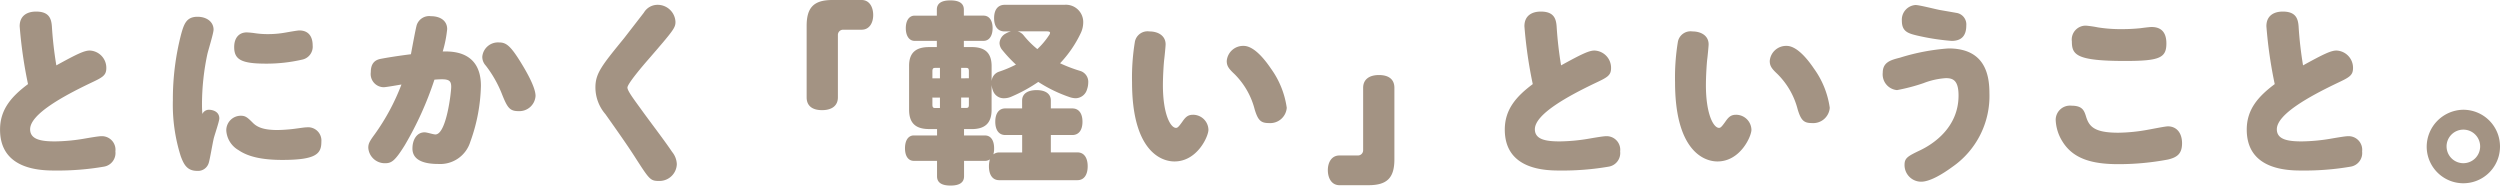 <svg xmlns="http://www.w3.org/2000/svg" width="336.958" height="25.01" viewBox="0 0 336.958 25.01"><defs><style>.cls-1{fill:#a39383;}</style></defs><g id="レイヤー_2" data-name="レイヤー 2"><g id="本文"><path class="cls-1" d="M2.652,3.536c0-1.43,1.014-1.976,2.21-1.976,1.768,0,2.054.962,2.132,2a50.715,50.715,0,0,0,.6,5.252c2.782-1.534,3.77-2,4.5-2a2.328,2.328,0,0,1,2.236,2.34c0,1.04-.494,1.274-2.262,2.106-3.458,1.664-8.008,4.108-8.008,6.162,0,1.4,1.508,1.638,3.354,1.638a24.85,24.85,0,0,0,4.056-.39c.754-.13,1.846-.312,2.184-.312a1.832,1.832,0,0,1,1.9,2.054,1.858,1.858,0,0,1-1.56,2.054,36.476,36.476,0,0,1-6.474.52c-1.846,0-7.514,0-7.514-5.512,0-2.7,1.508-4.446,3.77-6.136A60.017,60.017,0,0,1,2.652,3.536Z"/><path class="cls-1" d="M28.161,14.794c.494,0,1.4.234,1.4,1.17,0,.39-.675,2.34-.753,2.7-.183.78-.52,2.834-.676,3.3a1.5,1.5,0,0,1-1.56,1.066c-1.352,0-1.794-.858-2.21-1.976A22.912,22.912,0,0,1,23.3,13.52,34.9,34.9,0,0,1,24.417,4.6c.39-1.4.728-2.34,2.209-2.34,1.223,0,2.159.676,2.159,1.742,0,.468-.728,2.808-.832,3.276a32.71,32.71,0,0,0-.728,6.76c0,.676.025.962.051,1.326A.962.962,0,0,1,28.161,14.794Zm4.29.806c.624,0,.883.208,1.637.962.6.6,1.483.962,3.3.962a20.54,20.54,0,0,0,2.235-.156c.781-.1,1.431-.208,1.743-.208a1.79,1.79,0,0,1,1.949,1.95c0,1.612-.7,2.444-5.252,2.444-2.859,0-4.679-.468-5.927-1.326A3.283,3.283,0,0,1,30.5,17.6,1.958,1.958,0,0,1,32.451,15.6Zm.8-11.232a9.708,9.708,0,0,1,1.067.1,11.62,11.62,0,0,0,1.794.13,13.245,13.245,0,0,0,2.365-.208c.312-.052,1.586-.286,1.872-.286,1.2,0,1.794.78,1.794,2.028a1.777,1.777,0,0,1-1.4,1.9,21.362,21.362,0,0,1-4.889.546c-3.327,0-4.29-.546-4.29-2.236C31.566,5.044,32.269,4.368,33.256,4.368Z"/><path class="cls-1" d="M54.554,19.578C53.228,21.71,52.76,22,51.9,22a2.231,2.231,0,0,1-2.261-2.08c0-.546.155-.858.883-1.846a29.4,29.4,0,0,0,3.588-6.682c-.338.052-2.079.364-2.391.364a1.779,1.779,0,0,1-1.742-2.028c0-1.118.494-1.638,1.326-1.794.779-.156,2.418-.416,4.082-.624.181-.962.624-3.38.78-3.926a1.771,1.771,0,0,1,1.923-1.2c1.275,0,2.184.624,2.184,1.742a16.184,16.184,0,0,1-.6,3.016c1.17-.026,5.148-.13,5.148,4.628a23.463,23.463,0,0,1-1.43,7.54,4.241,4.241,0,0,1-4.316,2.99c-1.535,0-3.484-.312-3.484-2.08,0-1.17.572-2.184,1.637-2.184.338,0,1.17.286,1.457.286,1.481,0,2.131-5.668,2.131-6.422,0-.728-.234-1.014-1.247-1.014-.364,0-.728.026-1.014.052A45.118,45.118,0,0,1,54.554,19.578Zm15.314-4.6c-1.17,0-1.482-.494-2.159-2.158A15.658,15.658,0,0,0,65.474,8.84a1.719,1.719,0,0,1-.469-1.2A2.12,2.12,0,0,1,67.242,5.72c.909,0,1.482.338,2.834,2.5.909,1.456,2.106,3.562,2.106,4.706A2.181,2.181,0,0,1,69.868,14.976Z"/><path class="cls-1" d="M91.042,2.938c0,.806-.234,1.118-3.588,4.992-.754.858-2.886,3.354-2.886,3.874,0,.416.754,1.43,1.794,2.86,1.17,1.638,3.12,4.16,4.238,5.824a2.765,2.765,0,0,1,.624,1.638,2.34,2.34,0,0,1-2.444,2.262c-1.118,0-1.274-.234-3.068-3.016-1.118-1.768-2.86-4.212-4.108-5.98A5.54,5.54,0,0,1,80.252,11.8c0-1.9.832-2.938,3.848-6.63.182-.234,1.794-2.314,2.678-3.458A2.139,2.139,0,0,1,88.624.65,2.407,2.407,0,0,1,91.042,2.938Z"/><path class="cls-1" d="M112.934,13.13c0,1.066-.754,1.716-2.132,1.716-1.4,0-2.08-.65-2.08-1.716V3.484c0-2.5.988-3.484,3.484-3.484h3.926c1.04,0,1.56.936,1.56,2.028,0,1.066-.52,1.976-1.56,1.976h-2.47a.7.7,0,0,0-.728.7Z"/><path class="cls-1" d="M134.668,24.284c-.91,0-1.377-.754-1.376-1.874a3.409,3.409,0,0,1,.129-.934,1.079,1.079,0,0,1-.65.206h-2.833v2.08c0,.832-.6,1.248-1.82,1.248s-1.821-.416-1.821-1.248v-2.08h-3.119c-.755,0-1.2-.644-1.2-1.7s.442-1.728,1.2-1.728H126.3v-.86H125.23c-1.688,0-2.7-.682-2.7-2.6V8.865c0-1.844,1.013-2.519,2.7-2.519h1.041V5.51h-2.989c-.753,0-1.195-.7-1.195-1.714s.442-1.688,1.195-1.688h2.989V1.3c0-.832.6-1.248,1.82-1.248s1.821.416,1.821,1.248v.806h2.651c.781,0,1.223.675,1.223,1.688s-.442,1.714-1.223,1.714h-2.651v.836h1.041c1.688,0,2.7.675,2.7,2.571v2.072a1.451,1.451,0,0,1,.989-1.321,16.252,16.252,0,0,0,2.29-.959,18.6,18.6,0,0,1-1.848-1.974,1.513,1.513,0,0,1-.364-.936,1.552,1.552,0,0,1,.832-1.275,2.683,2.683,0,0,1,.7-.286h-.833c-.936,0-1.431-.676-1.431-1.794s.5-1.794,1.431-1.794h8.059A2.329,2.329,0,0,1,146,3.042a3.367,3.367,0,0,1-.338,1.43,15.562,15.562,0,0,1-2.782,4.055,20.2,20.2,0,0,0,2.73,1.038,1.531,1.531,0,0,1,1.066,1.579,2.731,2.731,0,0,1-.156.88,1.627,1.627,0,0,1-1.534,1.217,2.7,2.7,0,0,1-.754-.129,19.12,19.12,0,0,1-4.289-2.071,20.91,20.91,0,0,1-3.639,1.993,2.437,2.437,0,0,1-.937.207,1.526,1.526,0,0,1-1.535-1.035,2.809,2.809,0,0,1-.182-.777V14.8c0,1.914-1.013,2.6-2.7,2.6h-1.015v.86h2.833c.779,0,1.221.671,1.221,1.715a2.7,2.7,0,0,1-.1.832,1.278,1.278,0,0,1,.781-.26h3.1V18.2H135.5c-.884,0-1.353-.7-1.353-1.794s.469-1.794,1.353-1.794h2.264V13.546c0-.91.754-1.4,1.948-1.4s1.923.494,1.923,1.4v1.066h2.886c.91,0,1.378.7,1.378,1.794s-.468,1.794-1.378,1.794h-2.886v2.34h3.588c.91,0,1.378.754,1.378,1.872s-.468,1.872-1.378,1.872ZM126.089,9.15c-.287,0-.417.053-.417.47v.938h1.017V9.15Zm-.417,4V14.1c0,.409.13.46.417.46h.6V13.155Zm4.917-2.6V9.62c0-.417-.1-.47-.417-.47h-.626v1.408Zm-.417,4c.313,0,.417-.051.417-.46v-.947h-1.043v1.407Zm6.992-10.324a1.61,1.61,0,0,1,.832.573,12.046,12.046,0,0,0,1.82,1.82,10.084,10.084,0,0,0,1.56-1.847.721.721,0,0,0,.156-.338c0-.156-.156-.208-.494-.208Z"/><path class="cls-1" d="M152.581,11.1a29.474,29.474,0,0,1,.39-5.512,1.743,1.743,0,0,1,1.95-1.352c1.17,0,2.184.572,2.184,1.742,0,.26-.156,1.82-.182,1.976-.078.624-.182,2.314-.182,3.536,0,3.874,1.014,5.746,1.768,5.746.208,0,.364-.156.832-.806.416-.6.728-.962,1.456-.962a2.076,2.076,0,0,1,2.08,2.028c0,.884-1.508,4.264-4.576,4.264C156.273,21.762,152.581,20.046,152.581,11.1Zm18.746-1.82a11.813,11.813,0,0,1,2.106,5.252,2.236,2.236,0,0,1-2.418,2.054c-1.066,0-1.456-.364-1.9-1.82a10.306,10.306,0,0,0-2.756-4.81c-.78-.728-1.014-1.092-1.014-1.742a2.212,2.212,0,0,1,2.288-2.028C168.779,6.188,170.105,7.462,171.327,9.282Z"/><path class="cls-1" d="M183.729,11.83c0-1.066.754-1.716,2.132-1.716,1.4,0,2.08.65,2.08,1.716v9.646c0,2.5-.988,3.484-3.484,3.484h-3.926c-1.04,0-1.56-.936-1.56-2.028,0-1.066.52-1.976,1.56-1.976H183a.7.7,0,0,0,.728-.7Z"/><path class="cls-1" d="M205.466,3.536c0-1.43,1.013-1.976,2.21-1.976,1.767,0,2.053.962,2.132,2a50.988,50.988,0,0,0,.6,5.252c2.783-1.534,3.771-2,4.5-2a2.329,2.329,0,0,1,2.237,2.34c0,1.04-.494,1.274-2.263,2.106-3.458,1.664-8.008,4.108-8.008,6.162,0,1.4,1.508,1.638,3.355,1.638a24.827,24.827,0,0,0,4.055-.39c.754-.13,1.846-.312,2.185-.312a1.832,1.832,0,0,1,1.9,2.054,1.858,1.858,0,0,1-1.559,2.054,36.489,36.489,0,0,1-6.475.52c-1.846,0-7.514,0-7.514-5.512,0-2.7,1.508-4.446,3.77-6.136A60.164,60.164,0,0,1,205.466,3.536Z"/><path class="cls-1" d="M225.769,11.1a29.474,29.474,0,0,1,.39-5.512,1.743,1.743,0,0,1,1.949-1.352c1.17,0,2.185.572,2.185,1.742,0,.26-.156,1.82-.183,1.976-.077.624-.181,2.314-.181,3.536,0,3.874,1.013,5.746,1.768,5.746.208,0,.364-.156.831-.806.416-.6.729-.962,1.456-.962a2.075,2.075,0,0,1,2.08,2.028c0,.884-1.507,4.264-4.575,4.264C229.461,21.762,225.769,20.046,225.769,11.1Zm18.746-1.82a11.813,11.813,0,0,1,2.106,5.252,2.236,2.236,0,0,1-2.418,2.054c-1.066,0-1.456-.364-1.9-1.82a10.306,10.306,0,0,0-2.756-4.81c-.78-.728-1.014-1.092-1.014-1.742a2.212,2.212,0,0,1,2.288-2.028C241.967,6.188,243.293,7.462,244.515,9.282Z"/><path class="cls-1" d="M263.151,22.49c-1.17.858-2.963,2-4.212,2A2.239,2.239,0,0,1,256.7,22.23c0-.936.416-1.17,2.157-2,1.664-.806,5.122-3.016,5.122-7.358,0-2.08-.779-2.34-1.715-2.34a10.2,10.2,0,0,0-3.016.676,25.211,25.211,0,0,1-3.563.936,2.125,2.125,0,0,1-1.923-2.34c0-1.43,1.091-1.716,2.314-2.028a28.684,28.684,0,0,1,6.552-1.248c4.732,0,5.512,3.276,5.512,6.006A11.617,11.617,0,0,1,263.151,22.49ZM258.186.676c.52,0,2.834.6,3.3.676.443.078,1.353.234,2.237.39a1.57,1.57,0,0,1,1.3,1.69c0,1.3-.571,2.08-1.975,2.08a31.109,31.109,0,0,1-4.68-.728c-1.2-.286-2.028-.546-2.028-1.976A1.98,1.98,0,0,1,258.186.676Z"/><path class="cls-1" d="M281.154,15.678c.416,1.4,1.144,2.21,4.367,2.21a23.6,23.6,0,0,0,4.057-.416c.338-.052,2.235-.442,2.626-.442,1.092,0,1.9.806,1.9,2.288,0,1.43-.7,1.9-1.9,2.184a35.848,35.848,0,0,1-6.708.624c-3.536,0-6.058-.728-7.488-3.016a5.9,5.9,0,0,1-.936-2.964,1.924,1.924,0,0,1,2.132-1.9C280.607,14.248,280.894,14.82,281.154,15.678Zm.026-12.22a14.319,14.319,0,0,1,1.586.234,19.553,19.553,0,0,0,3.3.234,23.658,23.658,0,0,0,2.471-.13c.182-.026,1.17-.156,1.456-.156,1.43,0,2,.858,2,2.21,0,1.95-.91,2.366-5.564,2.366-6.578,0-7.176-.832-7.176-2.626A1.877,1.877,0,0,1,281.18,3.458Z"/><path class="cls-1" d="M305.472,3.536c0-1.43,1.013-1.976,2.21-1.976,1.768,0,2.053.962,2.131,2a50.717,50.717,0,0,0,.6,5.252c2.781-1.534,3.77-2,4.5-2a2.328,2.328,0,0,1,2.236,2.34c0,1.04-.5,1.274-2.262,2.106-3.458,1.664-8.008,4.108-8.008,6.162,0,1.4,1.508,1.638,3.353,1.638a24.861,24.861,0,0,0,4.057-.39c.754-.13,1.846-.312,2.184-.312a1.832,1.832,0,0,1,1.9,2.054,1.858,1.858,0,0,1-1.56,2.054,36.476,36.476,0,0,1-6.474.52c-1.847,0-7.515,0-7.515-5.512,0-2.7,1.509-4.446,3.771-6.136A60.017,60.017,0,0,1,305.472,3.536Z"/><path class="cls-1" d="M336.958,19.76a4.94,4.94,0,0,1-9.88,0,5,5,0,0,1,4.861-4.966A4.945,4.945,0,0,1,336.958,19.76Zm-7.2,0a2.262,2.262,0,1,0,2.262-2.288A2.264,2.264,0,0,0,329.756,19.76Z"/></g></g></svg>